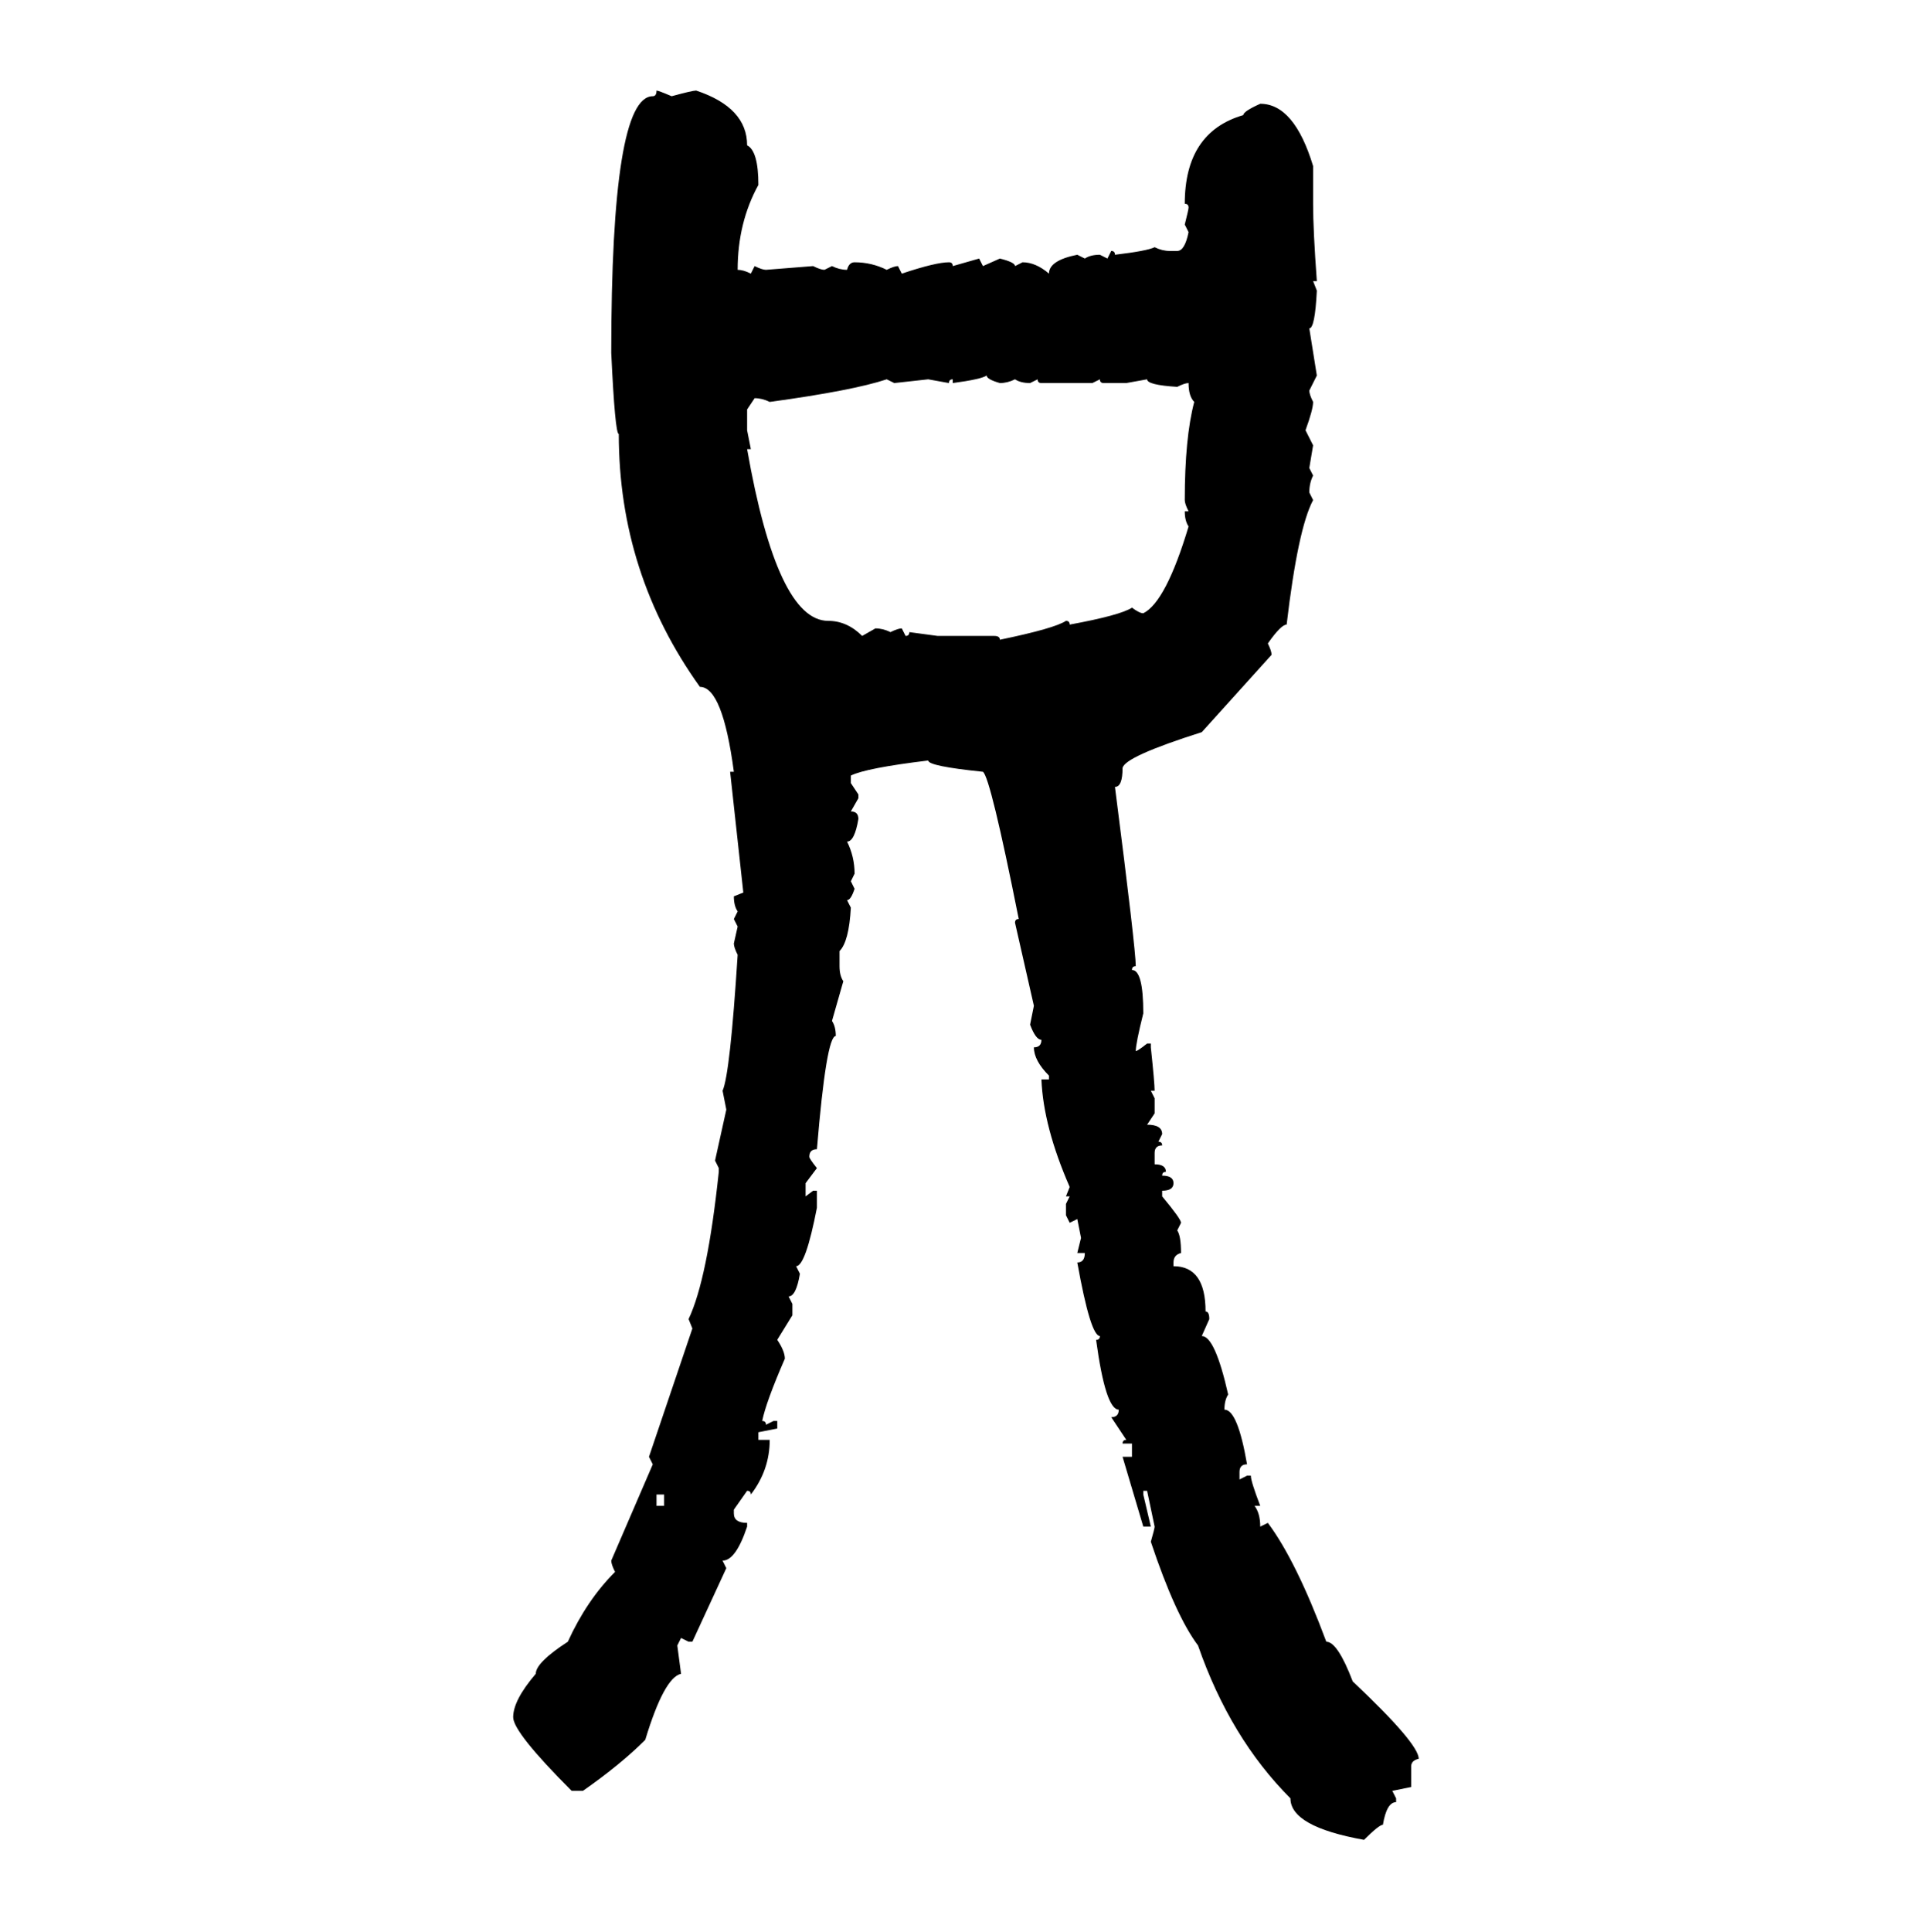 <svg xmlns="http://www.w3.org/2000/svg" xmlns:xlink="http://www.w3.org/1999/xlink" width="299.707" height="300"><path d="M101.95 14.06L101.95 14.06Q102.25 14.06 104.30 14.94L104.30 14.94Q107.52 14.06 108.11 14.06L108.11 14.06Q116.02 16.70 116.02 22.56L116.02 22.56Q117.77 23.44 117.77 28.71L117.77 28.71Q114.55 34.57 114.55 41.89L114.55 41.89Q115.43 41.89 116.60 42.48L116.60 42.48L117.19 41.31Q118.36 41.89 118.95 41.89L118.95 41.89L126.27 41.31Q127.44 41.89 128.03 41.89L128.03 41.89L129.20 41.31Q130.37 41.89 131.54 41.89L131.54 41.89Q131.84 40.72 132.71 40.72L132.71 40.72Q135.35 40.72 137.70 41.89L137.70 41.89Q138.87 41.31 139.45 41.31L139.45 41.31L140.04 42.48Q145.31 40.72 147.36 40.72L147.36 40.72Q147.95 40.72 147.95 41.31L147.95 41.31L152.05 40.14L152.64 41.31L155.27 40.14Q157.62 40.72 157.62 41.31L157.62 41.31L158.79 40.72Q160.84 40.72 162.89 42.48L162.89 42.48Q162.89 40.43 167.29 39.55L167.29 39.55L168.46 40.14Q169.34 39.55 170.80 39.55L170.80 39.55L171.97 40.14L172.56 38.96Q173.14 38.96 173.14 39.55L173.14 39.55Q178.13 38.96 179.30 38.38L179.30 38.38Q180.47 38.96 181.64 38.96L181.64 38.96L182.81 38.96Q183.98 38.96 184.57 36.04L184.57 36.04L183.98 34.86Q184.57 32.52 184.57 32.23L184.57 32.23Q184.57 31.64 183.98 31.64L183.98 31.64Q183.98 20.51 193.07 17.87L193.07 17.87Q193.07 17.29 195.70 16.11L195.70 16.11Q200.98 16.11 203.91 25.78L203.91 25.78L203.91 31.64Q203.91 35.74 204.49 43.65L204.49 43.65L203.91 43.65L204.49 45.12Q204.20 50.98 203.32 50.98L203.32 50.98L204.49 58.30L203.32 60.64Q203.32 61.23 203.91 62.40L203.91 62.40Q203.91 63.57 202.73 66.80L202.73 66.80L203.91 69.14L203.32 72.66L203.91 73.83Q203.32 75 203.32 76.46L203.32 76.46L203.91 77.64Q201.56 82.03 199.80 96.97L199.80 96.97Q198.93 96.97 196.88 99.90L196.88 99.90Q197.46 101.07 197.46 101.66L197.46 101.66L186.62 113.67Q174.61 117.48 174.32 119.24L174.32 119.24Q174.32 122.17 173.14 122.17L173.14 122.17Q176.37 147.36 176.37 150L176.37 150Q175.78 150 175.78 150.59L175.78 150.59Q177.54 150.59 177.54 157.32L177.54 157.32Q176.37 162.01 176.37 163.18L176.37 163.18Q176.66 163.18 178.13 162.01L178.13 162.01L178.71 162.01L178.71 162.60Q179.30 168.16 179.30 169.34L179.30 169.34L178.71 169.34L179.30 170.51L179.30 172.85L178.13 174.61Q180.47 174.61 180.47 176.07L180.47 176.07L179.88 177.25Q180.47 177.25 180.47 177.83L180.47 177.83Q179.30 177.83 179.30 179.00L179.30 179.00L179.30 180.76Q181.05 180.76 181.05 181.93L181.05 181.93Q180.47 181.93 180.47 182.52L180.47 182.52Q182.23 182.52 182.23 183.69L182.23 183.69Q182.23 184.86 180.47 184.86L180.47 184.86L180.47 185.74Q183.40 189.26 183.40 189.84L183.40 189.84L182.81 191.02Q183.40 191.89 183.40 194.53L183.40 194.53Q182.23 194.82 182.23 196.00L182.23 196.00L182.23 196.58Q187.21 196.58 187.21 203.61L187.21 203.61Q187.79 203.61 187.79 204.79L187.79 204.79L186.62 207.42Q188.67 207.42 190.72 216.50L190.72 216.50Q190.14 217.38 190.14 218.85L190.14 218.85Q192.19 218.85 193.65 227.34L193.65 227.34Q192.48 227.34 192.48 228.52L192.48 228.52L192.48 229.69L193.65 229.10L194.24 229.10Q194.24 229.98 195.70 233.79L195.70 233.79L194.82 233.79Q195.70 234.96 195.70 237.01L195.70 237.01L196.88 236.43Q201.27 242.29 205.96 254.88L205.96 254.88Q207.71 254.88 210.06 261.04L210.06 261.04Q220.31 270.70 220.31 273.05L220.31 273.05Q219.14 273.34 219.14 274.22L219.14 274.22L219.14 277.44L216.21 278.03L216.80 279.20L216.80 279.79Q215.33 279.79 214.75 283.30L214.75 283.30Q214.16 283.30 211.82 285.64L211.82 285.64Q200.39 283.59 200.39 279.20L200.39 279.20Q191.02 269.82 186.04 255.47L186.04 255.47Q182.52 250.78 178.71 239.36L178.71 239.36Q179.30 237.30 179.30 237.01L179.30 237.01L178.13 231.45L177.54 231.45L177.54 232.03L178.71 237.01L177.54 237.01L174.32 226.17L175.78 226.17L175.78 224.12L174.32 224.12Q174.32 223.54 174.90 223.54L174.90 223.54L172.56 220.02Q173.73 220.02 173.73 218.85L173.73 218.85Q171.68 218.85 170.21 208.01L170.21 208.01Q170.80 208.01 170.80 207.42L170.80 207.42Q169.34 207.42 167.29 196.00L167.29 196.00Q168.46 196.00 168.46 194.53L168.46 194.53L167.29 194.53L167.87 192.19L167.29 189.26L166.11 189.84L165.53 188.67L165.53 186.91L166.11 185.74L165.53 185.74L166.11 184.28Q162.01 174.90 161.72 167.58L161.72 167.58L162.89 167.58L162.89 166.99Q160.55 164.65 160.55 162.60L160.55 162.60Q161.72 162.60 161.72 161.43L161.72 161.43Q160.84 161.43 159.96 159.08L159.96 159.08L160.55 156.15L157.62 143.26Q157.62 142.68 158.20 142.68L158.20 142.68Q153.81 120.70 152.64 119.82L152.64 119.82Q144.14 118.95 144.14 118.07L144.14 118.07Q134.47 119.24 132.13 120.41L132.13 120.41L132.13 121.58L133.30 123.34L133.30 123.93L132.13 125.98Q133.30 125.98 133.30 127.15L133.30 127.15Q132.71 130.66 131.54 130.66L131.54 130.66Q132.71 133.01 132.71 135.64L132.71 135.64L132.13 136.82L132.71 137.99Q132.13 139.75 131.54 139.75L131.54 139.75L132.13 140.92Q131.84 146.19 130.37 147.66L130.37 147.66L130.37 150Q130.37 151.46 130.96 152.34L130.96 152.34L129.20 158.50Q129.79 159.38 129.79 160.84L129.79 160.84Q128.32 160.84 126.86 178.42L126.86 178.42Q125.68 178.42 125.68 179.59L125.68 179.59Q125.68 179.88 126.86 181.35L126.86 181.35L125.10 183.69L125.10 185.74L126.27 184.86L126.86 184.86L126.86 187.50Q125.10 196.58 123.63 196.58L123.63 196.58L124.22 197.75Q123.63 201.27 122.46 201.27L122.46 201.27L123.05 202.44L123.05 204.20L120.70 208.01Q121.88 209.77 121.88 210.94L121.88 210.94Q118.95 217.68 118.36 220.61L118.36 220.61Q118.95 220.61 118.95 221.19L118.95 221.19L120.12 220.61L120.70 220.61L120.70 221.78L117.77 222.36L117.77 223.54L119.53 223.54Q119.53 228.22 116.60 232.03L116.60 232.03Q116.60 231.45 116.02 231.45L116.02 231.45L113.96 234.38L113.96 234.96Q113.96 236.43 116.02 236.43L116.02 236.43L116.02 237.01Q114.26 242.29 112.21 242.29L112.21 242.29L112.79 243.46L107.52 254.88L106.93 254.88L105.76 254.30L105.18 255.47L105.76 259.86Q103.13 260.45 100.20 270.12L100.20 270.12Q96.39 273.93 90.53 278.03L90.53 278.03L88.77 278.03Q79.69 268.95 79.69 266.60L79.69 266.60Q79.69 263.96 83.20 259.86L83.20 259.86Q83.20 258.11 88.18 254.88L88.18 254.88Q91.11 248.44 95.51 244.04L95.51 244.04Q94.92 242.87 94.92 242.29L94.92 242.29L101.37 227.34L100.78 226.17L107.52 206.25L106.93 204.79Q109.86 198.63 111.62 181.93L111.62 181.93L111.62 181.35L111.04 180.18L112.79 172.27L112.21 169.34Q113.38 166.70 114.55 148.24L114.55 148.24Q113.96 147.07 113.96 146.48L113.96 146.48L114.55 143.85L113.96 142.68L114.55 141.50Q113.96 140.63 113.96 139.16L113.96 139.16L115.43 138.57L113.38 119.82L113.96 119.82Q112.21 106.64 108.69 106.64L108.69 106.64Q96.09 89.06 96.09 67.38L96.09 67.38Q95.51 67.38 94.92 54.79L94.92 54.79Q94.92 14.94 101.37 14.94L101.37 14.94Q101.95 14.94 101.95 14.06ZM147.95 59.47L147.95 59.47L147.95 58.89Q147.36 58.89 147.36 59.47L147.36 59.47L144.14 58.89L138.87 59.47L137.70 58.89Q132.42 60.64 119.53 62.40L119.53 62.40Q118.36 61.82 117.19 61.82L117.19 61.82L116.02 63.57L116.02 66.80L116.60 69.73L116.02 69.73Q120.70 96.39 128.61 96.39L128.61 96.39Q131.54 96.39 133.89 98.73L133.89 98.73L135.94 97.56Q137.11 97.56 138.28 98.14L138.28 98.14Q139.45 97.56 140.04 97.56L140.04 97.56L140.63 98.73Q141.21 98.73 141.21 98.14L141.21 98.14L145.61 98.73L154.39 98.73Q155.27 98.73 155.27 99.32L155.27 99.32Q163.77 97.56 165.53 96.39L165.53 96.39Q166.11 96.39 166.11 96.97L166.11 96.97Q174.02 95.51 175.78 94.34L175.78 94.34Q176.95 95.21 177.54 95.21L177.54 95.21Q181.05 93.46 184.57 81.74L184.57 81.74Q183.98 80.86 183.98 79.39L183.98 79.39L184.57 79.39Q183.98 78.22 183.98 77.64L183.98 77.64Q183.98 67.97 185.45 62.40L185.45 62.40Q184.57 61.52 184.57 59.47L184.57 59.47Q183.98 59.47 182.81 60.06L182.81 60.06Q178.13 59.77 178.13 58.89L178.13 58.89L174.90 59.47L171.39 59.47Q170.80 59.47 170.80 58.89L170.80 58.89L169.63 59.47L161.72 59.47Q161.13 59.47 161.13 58.89L161.13 58.89L159.96 59.47Q158.50 59.47 157.62 58.89L157.62 58.89Q156.45 59.47 155.27 59.47L155.27 59.47Q153.22 58.89 153.22 58.30L153.22 58.30Q152.34 58.89 147.95 59.47ZM103.13 232.03L101.95 232.03L101.95 233.79L103.13 233.79L103.13 232.03Z"/></svg>